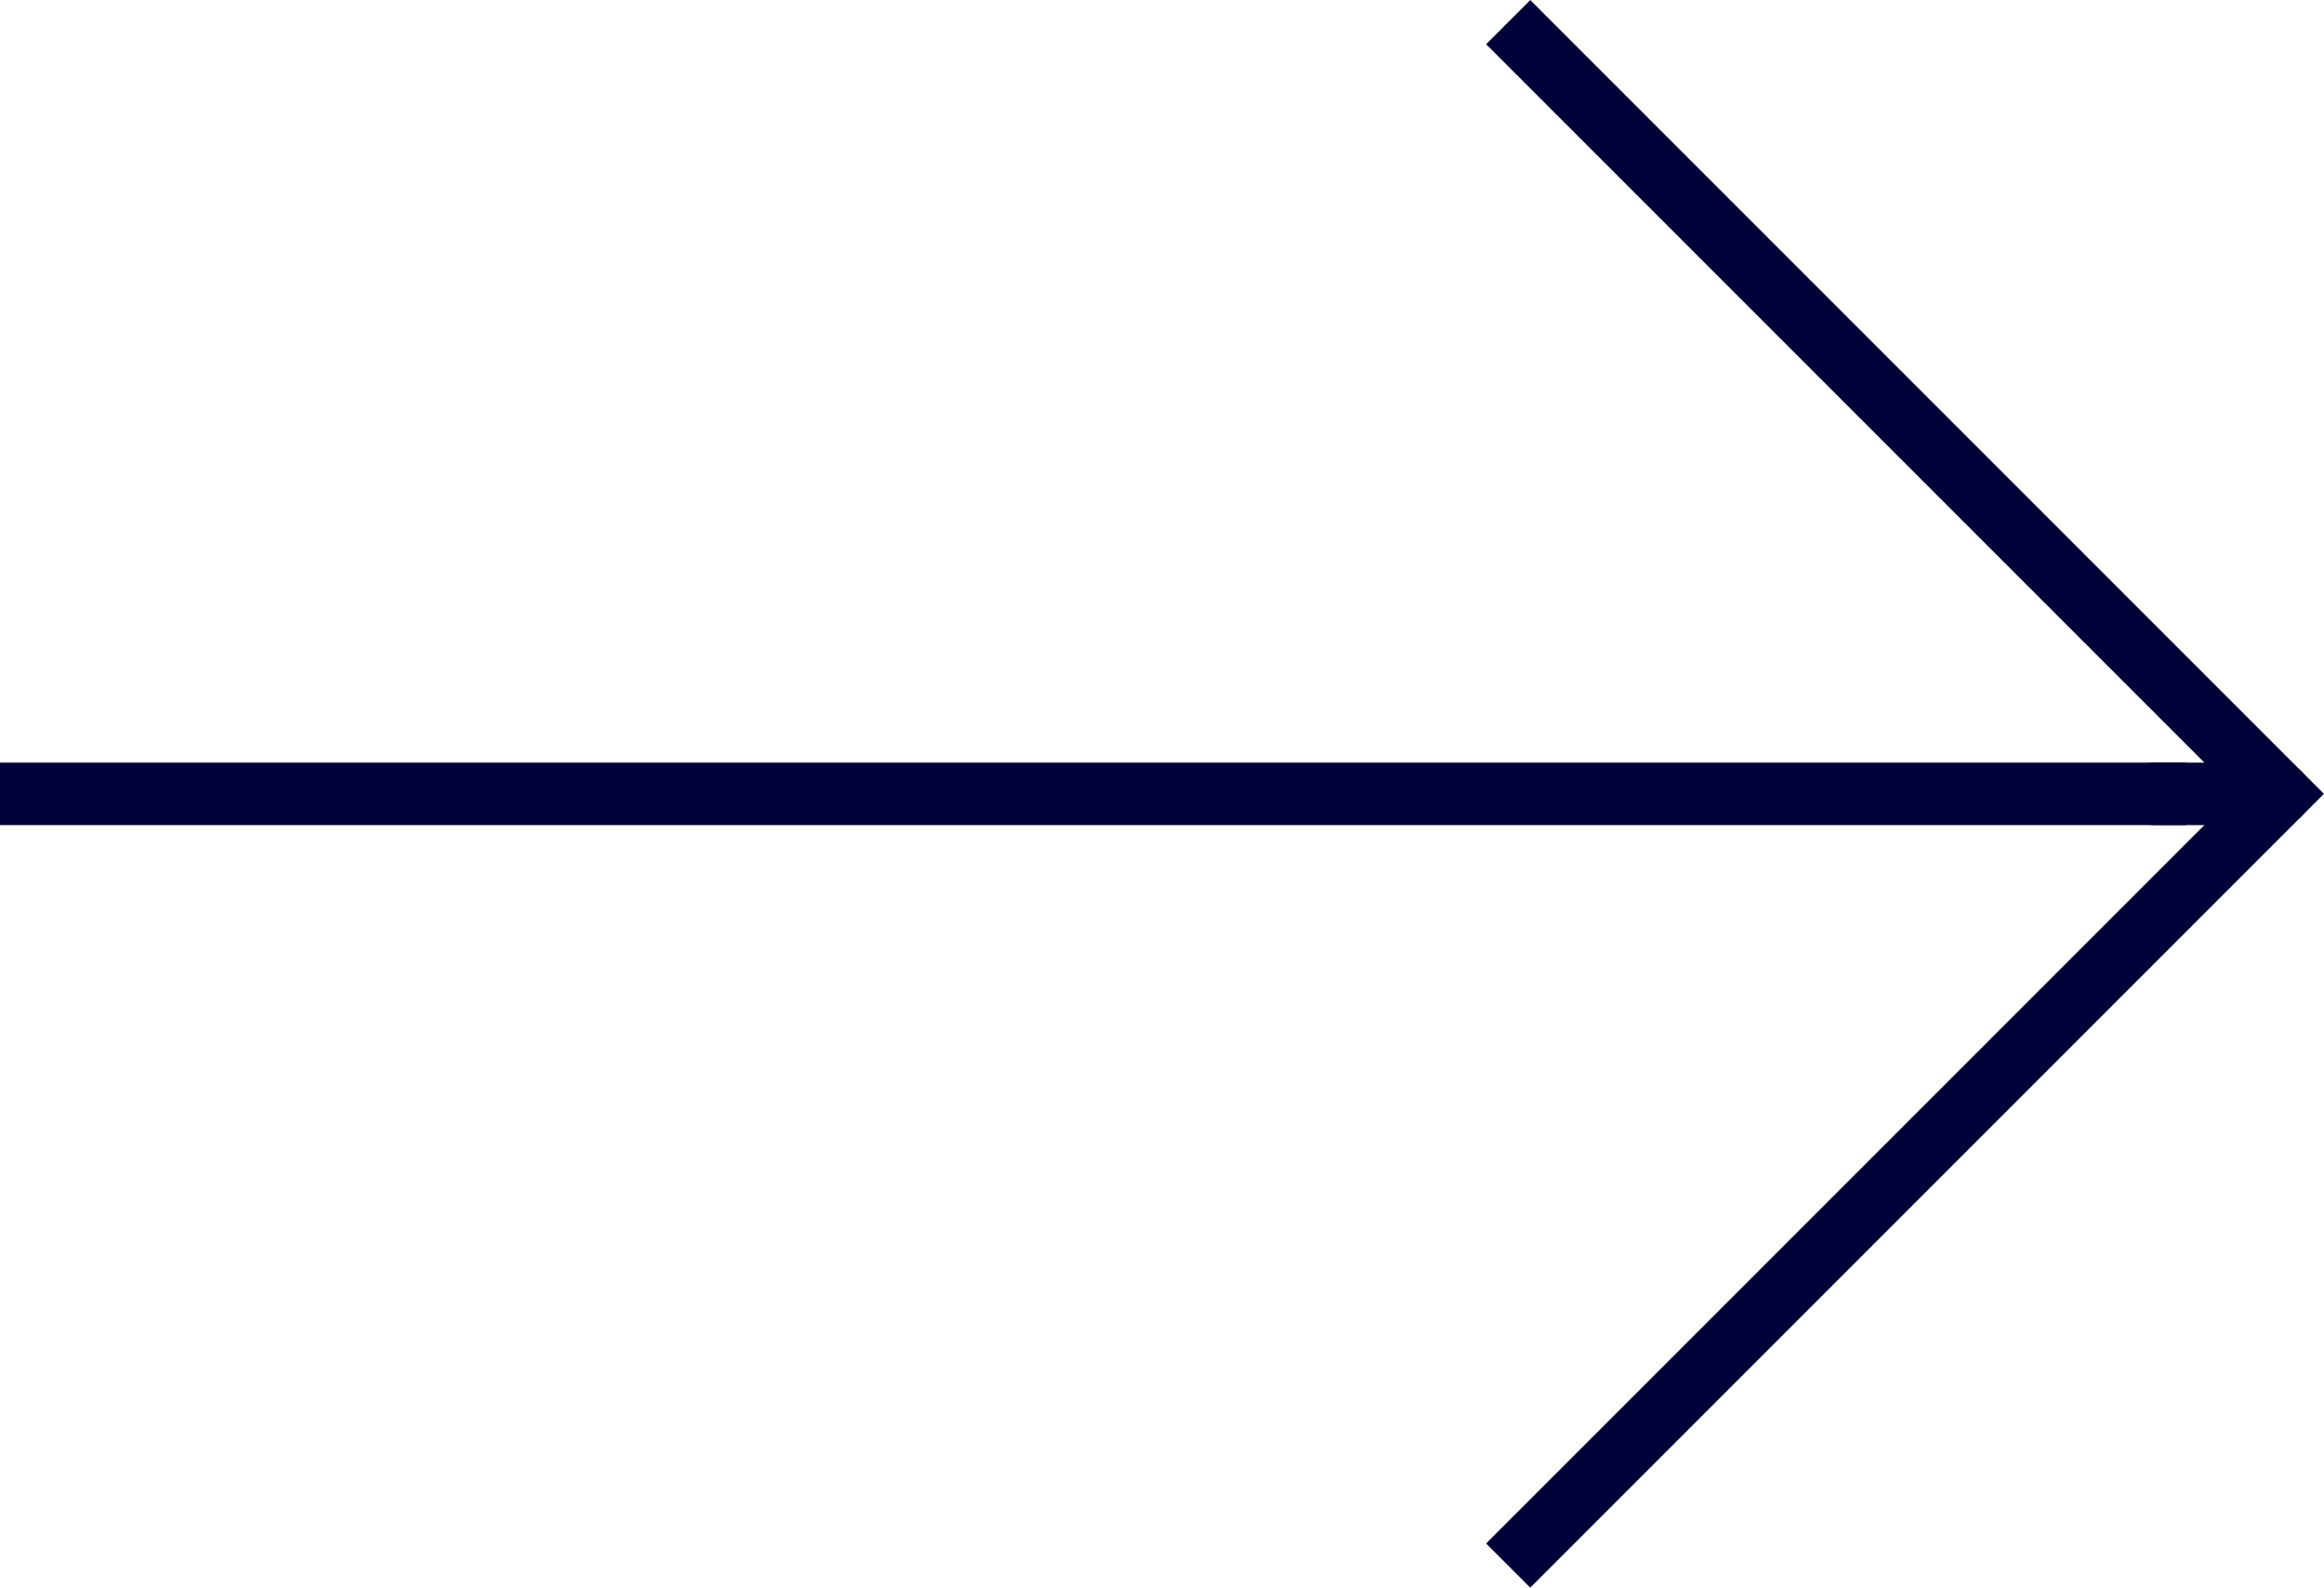 <?xml version="1.0"?>
<svg xmlns="http://www.w3.org/2000/svg" width="18.604" height="12.707" viewBox="0 0 18.604 12.707">
  <g id="bio_arrow_right_icon_thin" transform="translate(-2.75 -5.646)">
    <path id="Path_4" d="M15,18l6-6L15,6" fill="none" stroke="#000038" stroke-linecap="square" stroke-width="0.5"/>
    <path id="Path_5" d="M3,12H20" fill="none" stroke="#000038" stroke-linecap="square" stroke-width="0.5"/>
    <path id="Path_6" d="M21,12H20" fill="none" stroke="#000038" stroke-linecap="round" stroke-width="0.5"/>
  </g>
</svg>
